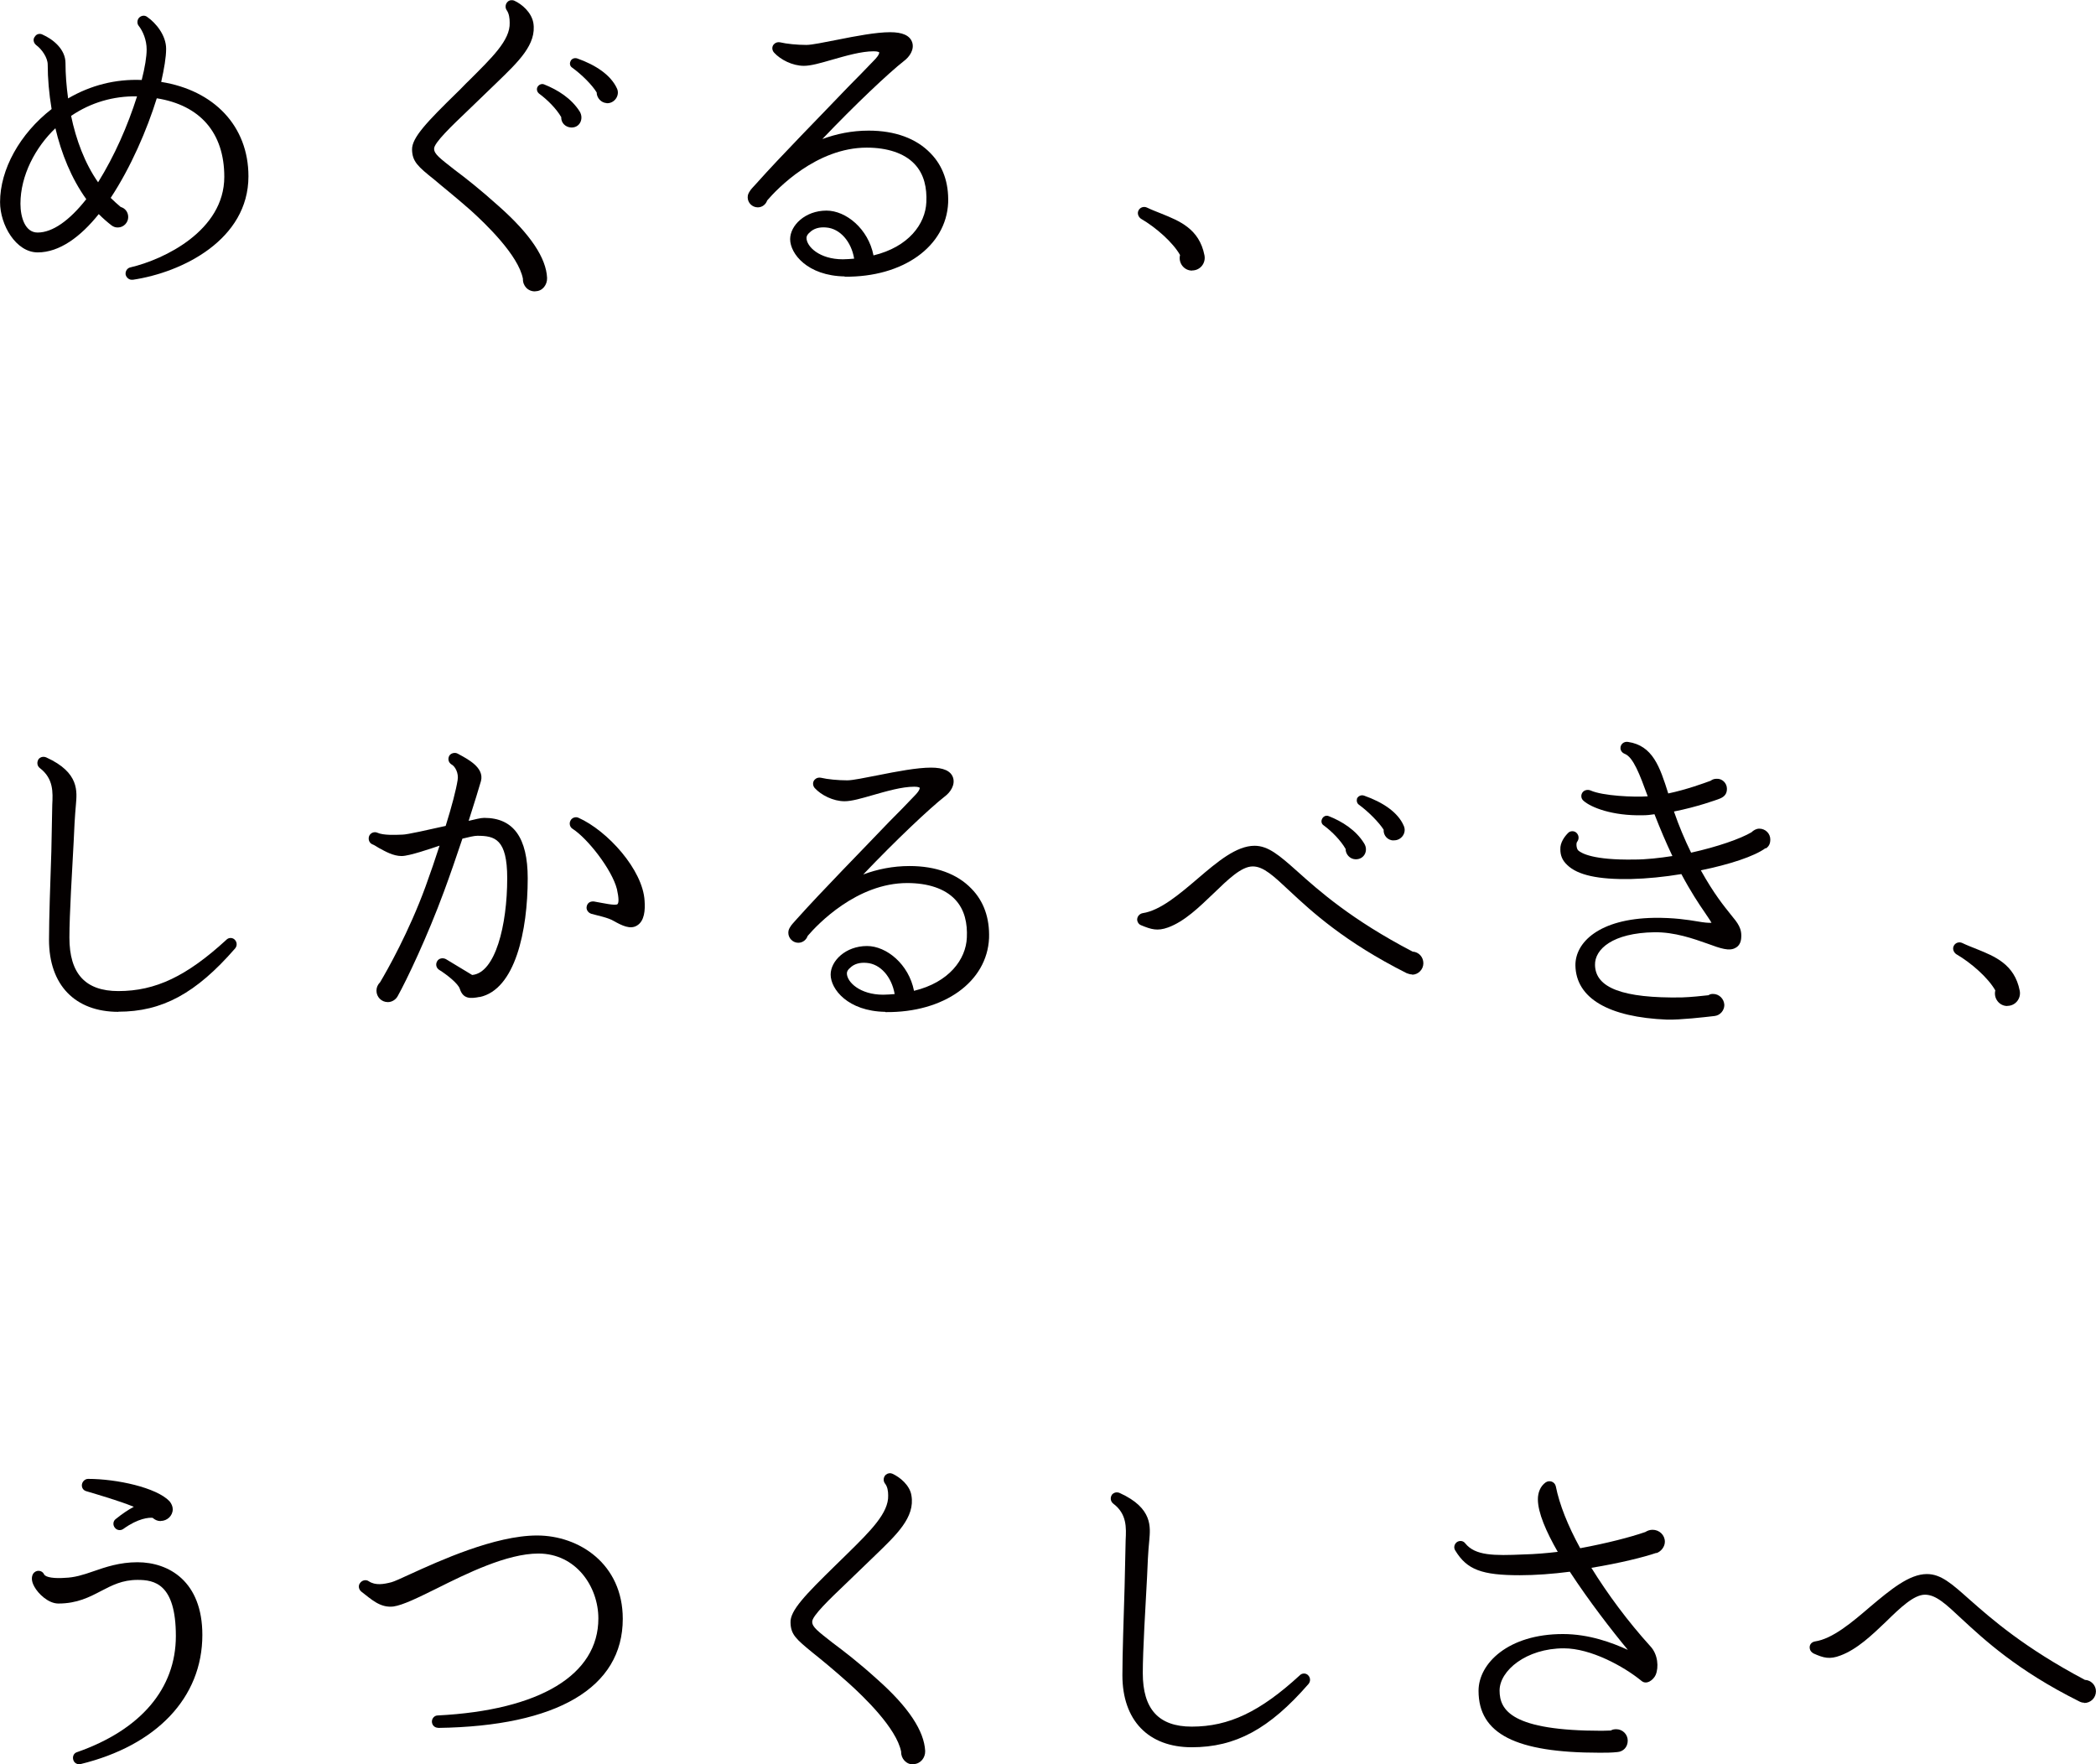 <?xml version="1.0" encoding="UTF-8"?><svg id="a" xmlns="http://www.w3.org/2000/svg" width="56.95mm" height="47.94mm" viewBox="0 0 161.42 135.89"><defs><style>.b{fill:#040000;}</style></defs><path class="b" d="m10.22,21.54c-.25.05-.5-.15-.55-.4-.03-.25.12-.5.38-.55,2.57-.6,7.22-2.82,7.22-6.97,0-3.4-1.87-5.52-5.2-6.05-.75,2.42-2,5.32-3.55,7.67.25.25.5.47.77.7.35.1.58.4.58.78,0,.42-.35.8-.8.8-.2,0-.32-.05-.47-.15-.35-.27-.67-.55-1-.88-1.4,1.75-3.02,2.95-4.7,2.95s-2.9-2.12-2.9-3.87c0-2.52,1.52-5.27,3.97-7.17-.2-1.2-.3-2.37-.3-3.42,0-.55-.47-1.2-.88-1.5-.22-.17-.28-.47-.1-.67.12-.2.38-.25.57-.15.8.35,1.78,1.12,1.78,2.2,0,.85.07,1.77.2,2.72,1.75-1.02,3.65-1.5,5.67-1.42.25-.98.38-1.8.38-2.35,0-.72-.28-1.4-.62-1.83-.12-.15-.12-.4,0-.57.15-.2.45-.28.67-.1.65.45,1.45,1.4,1.45,2.45,0,.65-.15,1.52-.38,2.55,4.07.65,6.72,3.4,6.72,7.27,0,4.87-5.07,7.4-8.92,7.97Zm-5.95-11.67c-1.55,1.47-2.7,3.65-2.7,5.82,0,1.03.35,2.22,1.32,2.22,1.15,0,2.45-.92,3.75-2.57-1.15-1.6-1.92-3.52-2.38-5.47Zm1.2-.95c.38,1.83,1.05,3.65,2.08,5.12,1.27-2.05,2.27-4.32,3-6.62-1.82-.03-3.55.47-5.07,1.5Z"/><path class="b" d="m41.22,22.44c-.55.02-.97-.42-.95-.97-.35-1.83-2.92-4.27-4-5.25-1.27-1.12-2.17-1.82-2.82-2.38-1.28-1.02-1.7-1.4-1.72-2.32s1.17-2.15,3.47-4.4c.27-.25.65-.67.9-.9,1.77-1.77,3.2-3.12,3.15-4.47,0-.35-.05-.7-.22-.95-.15-.2-.12-.5.07-.67.12-.12.33-.15.5-.08.6.27,1.32.9,1.47,1.7.28,1.67-1.17,3.02-2.82,4.62l-2.25,2.17c-1.15,1.1-2.6,2.47-2.57,2.92,0,.4.43.72,1.58,1.62.83.62,1.92,1.47,3.4,2.8,2.45,2.17,3.65,4,3.72,5.52.02.53-.35,1.03-.9,1.03Zm2.75-12.62c-.45-.03-.77-.38-.75-.8-.38-.65-1.05-1.33-1.72-1.82-.12-.1-.2-.3-.12-.48.1-.2.33-.3.52-.22,1.05.42,2.1,1.07,2.75,2.1.32.55,0,1.25-.67,1.22Zm2.75-1.88c-.42-.02-.77-.4-.77-.82-.35-.58-1.15-1.38-1.9-1.92-.15-.1-.2-.3-.12-.47.07-.2.3-.3.52-.23,1.42.5,2.6,1.28,3.07,2.33.23.52-.2,1.15-.8,1.12Z"/><path class="b" d="m65.05,21.29c-2.87-.05-4.2-1.75-4.2-2.87,0-1.05,1.15-2.2,2.8-2.2,1.5,0,3.22,1.4,3.62,3.45,2.7-.65,4-2.42,4.07-4.1.05-1.07-.15-2.15-.92-2.95-.78-.82-2.08-1.25-3.67-1.25-3.87,0-6.9,3.17-7.67,4.07-.1.3-.38.53-.72.53-.43,0-.78-.35-.78-.77,0-.23.08-.35.2-.53.02-.05.2-.25.48-.55,1.87-2.1,5-5.27,7.1-7.47.47-.47,1.45-1.47,1.97-2.02.1-.1.4-.42.38-.6-.03-.02-.12-.08-.43-.08-.95,0-2.15.35-3.2.65-.87.25-1.62.47-2.17.47-.88,0-1.8-.47-2.3-1.02-.18-.2-.18-.5.02-.67.12-.12.3-.15.45-.12.5.12,1.32.2,2.02.2.42,0,1.37-.2,2.4-.4,1.4-.28,2.97-.58,4.05-.58.95,0,1.52.25,1.7.78.18.55-.2,1.12-.65,1.45-1.15.9-3.77,3.37-6.27,6,1.08-.4,2.27-.65,3.57-.65,2.02,0,3.67.6,4.77,1.75.95.97,1.4,2.27,1.35,3.8-.15,3.37-3.47,5.75-7.97,5.7Zm-1.42-3.77c-.53-.05-.97.08-1.27.38-.15.12-.25.27-.25.42,0,.67,1,1.65,2.8,1.65.3,0,.6-.03.87-.05-.22-1.33-1.1-2.32-2.15-2.4Z"/><path class="b" d="m91.8,20.84c-.62,0-1.07-.6-.92-1.2-.55-.97-1.85-2.12-3.02-2.8-.2-.15-.3-.42-.17-.65.12-.22.4-.32.65-.2.35.17.75.32,1.12.47,1.35.55,2.9,1.15,3.3,3.2.12.6-.32,1.17-.95,1.17Z"/><path class="b" d="m9.12,77.93c-3.35,0-5.35-2.07-5.35-5.55,0-1.6.1-4.5.18-6.82l.07-3.57c.05-.98.1-2.02-.95-2.83-.23-.17-.25-.47-.1-.7.15-.17.38-.22.6-.12,2.57,1.17,2.35,2.65,2.27,3.65-.07.72-.15,2.15-.17,2.8-.12,2.25-.33,5.65-.33,7.42,0,2.77,1.22,4.12,3.77,4.12,2.87,0,5.27-1.15,8.32-3.95.17-.18.45-.18.62-.03.22.2.22.5.05.7-3.02,3.47-5.62,4.87-9,4.87Z"/><path class="b" d="m36.94,76.78c-.75.15-1.28.15-1.53-.62-.12-.4-1-1.1-1.6-1.47-.22-.15-.28-.42-.15-.65.12-.23.43-.3.68-.17l2.02,1.22c1.78-.15,2.7-3.82,2.7-7.45,0-3.02-.95-3.27-2.3-3.27-.25,0-.65.1-1.15.22-.45,1.35-.95,2.8-1.42,4.07-1.27,3.45-2.87,6.82-3.57,8.07-.15.27-.45.45-.75.45-.5,0-.88-.4-.88-.88,0-.25.1-.47.28-.65.55-.92,2.22-3.87,3.5-7.37.38-1.05.75-2.12,1.08-3.15-.6.2-2.32.8-2.92.8-.65,0-1.25-.35-1.75-.62-.18-.1-.35-.23-.5-.28-.25-.1-.35-.4-.25-.65.1-.23.38-.35.62-.25.47.22,1.42.17,1.95.15.35,0,2.02-.38,3.32-.67.47-1.5.8-2.77.92-3.52.1-.55-.2-1.07-.45-1.2-.25-.15-.32-.42-.2-.67.12-.22.45-.3.67-.17.73.4,2.05,1.05,1.78,2.1-.15.52-.5,1.67-.95,3.07.52-.12.92-.23,1.2-.23,2.25,0,3.35,1.53,3.35,4.65,0,4.07-.97,8.57-3.7,9.15Zm12.12-5.5c-.52.33-1.17,0-1.8-.35-.4-.25-1.25-.42-1.72-.55-.25-.08-.43-.33-.35-.6.05-.2.22-.38.55-.35.7.12,1.67.35,1.82.2.1-.12.1-.47-.05-1.15-.38-1.5-2.25-3.9-3.42-4.65-.2-.12-.27-.4-.17-.6.1-.25.4-.35.62-.25,2.25,1,4.97,4.02,5.1,6.4.05.7,0,1.55-.58,1.9Z"/><path class="b" d="m68.17,77.93c-2.88-.05-4.2-1.75-4.2-2.87,0-1.05,1.15-2.2,2.8-2.2,1.5,0,3.22,1.4,3.62,3.45,2.7-.65,4-2.42,4.07-4.1.05-1.07-.15-2.15-.92-2.95-.78-.82-2.07-1.25-3.67-1.25-3.88,0-6.9,3.17-7.67,4.07-.1.3-.38.53-.72.53-.42,0-.77-.35-.77-.77,0-.23.08-.35.2-.53.02-.05.2-.25.47-.55,1.88-2.1,5-5.27,7.1-7.47.48-.47,1.45-1.47,1.97-2.02.1-.1.4-.42.38-.6-.03-.02-.12-.08-.42-.08-.95,0-2.15.35-3.2.65-.87.25-1.62.47-2.17.47-.87,0-1.8-.47-2.3-1.02-.17-.2-.17-.5.03-.67.12-.12.3-.15.45-.12.5.12,1.32.2,2.03.2.42,0,1.37-.2,2.4-.4,1.4-.28,2.97-.58,4.05-.58.95,0,1.53.25,1.7.78.17.55-.2,1.12-.65,1.45-1.15.9-3.77,3.37-6.27,6,1.07-.4,2.27-.65,3.57-.65,2.02,0,3.67.6,4.77,1.75.95.97,1.4,2.27,1.35,3.8-.15,3.37-3.47,5.75-7.97,5.7Zm-1.43-3.77c-.52-.05-.97.08-1.27.38-.15.12-.25.27-.25.42,0,.67,1,1.65,2.8,1.65.3,0,.6-.03.88-.05-.23-1.33-1.1-2.32-2.15-2.4Z"/><path class="b" d="m108.76,75.05c-.15,0-.3-.05-.43-.1-4.77-2.4-7.32-4.75-9-6.32-1.25-1.17-2.02-1.9-2.85-1.9-.88,0-1.9,1-3.02,2.08-1.1,1.05-2.22,2.15-3.5,2.62-.83.3-1.3.15-2.08-.17-.15-.05-.27-.2-.3-.38-.03-.25.15-.5.42-.55,1.35-.2,2.82-1.45,4.25-2.67,1.52-1.3,2.97-2.52,4.37-2.52,1.05,0,1.9.73,3.27,1.95,1.67,1.5,4.2,3.75,8.9,6.2.48.03.83.42.83.9s-.4.88-.87.88Zm-4.38-8.87c-.42-.02-.75-.38-.75-.8-.38-.65-1.02-1.32-1.7-1.82-.15-.1-.2-.3-.12-.47.08-.2.3-.33.53-.23,1.02.4,2.1,1.08,2.72,2.1.35.55,0,1.25-.68,1.22Zm2.95-1.45c-.45,0-.8-.38-.77-.83-.35-.55-1.15-1.37-1.9-1.92-.15-.1-.2-.3-.15-.48.1-.2.33-.3.55-.22,1.42.5,2.6,1.27,3.05,2.32.25.55-.2,1.15-.78,1.12Z"/><path class="b" d="m135.99,65.31c-.88.65-2.8,1.27-5,1.72,1.03,1.85,1.8,2.77,2.3,3.4.55.67.9,1.08.8,1.9-.05.38-.25.58-.43.67-.47.28-1.15.05-2.15-.32-1.08-.38-2.53-.9-4.1-.88-3.2.05-4.6,1.3-4.57,2.52.03,1.77,2.15,2.57,6.67,2.5.7-.02,1.62-.12,2.07-.17.1-.08.23-.1.35-.1.47,0,.85.38.87.85,0,.42-.32.8-.75.85-.85.1-2.62.3-3.65.28-4.52-.18-7.02-1.65-7.07-4.17-.02-1.78,1.83-3.6,6.05-3.67,1.53-.02,2.6.15,3.38.28.45.08.85.12,1.05.1-.1-.2-.33-.5-.52-.8-.45-.65-1.08-1.6-1.8-2.95-1.32.22-2.65.35-3.87.38-2.53.05-4.12-.3-4.92-1.08-.4-.37-.53-.77-.53-1.2-.03-.53.35-1.02.58-1.25.17-.2.5-.2.67-.02.2.2.2.5.03.7-.08.15-.03.53.1.65.25.22,1.15.75,4.3.7.95,0,1.97-.12,2.95-.27-.5-1.05-.95-2.12-1.38-3.22-.3.05-.6.08-.92.08-2.33.05-3.97-.6-4.55-1.12-.2-.17-.22-.47-.05-.67.15-.17.4-.2.6-.12.93.42,3.35.53,4.4.45-.62-1.7-1.12-3.02-1.77-3.27-.2-.08-.33-.25-.33-.45,0-.3.27-.52.58-.47,1.9.28,2.45,1.9,3.1,3.97,1.42-.3,2.72-.78,3.27-.98.12-.1.28-.15.45-.15.43-.03.8.33.8.77,0,.38-.18.6-.53.75-.25.1-1.77.65-3.55,1,.38,1.1.82,2.15,1.32,3.17,2.03-.45,3.8-1.07,4.65-1.57.15-.15.37-.28.6-.28.48,0,.85.38.85.83,0,.35-.12.55-.35.7Z"/><path class="b" d="m154.59,77.48c-.62,0-1.07-.6-.92-1.2-.55-.97-1.85-2.12-3.02-2.8-.2-.15-.3-.42-.17-.65.12-.22.4-.32.65-.2.35.17.75.32,1.12.47,1.35.55,2.9,1.15,3.3,3.2.12.6-.33,1.17-.95,1.17Z"/><path class="b" d="m6.2,135.87c-.23.05-.48-.08-.55-.3-.1-.27.03-.55.27-.62,4.92-1.72,7.62-4.9,7.62-8.95s-1.68-4.32-2.95-4.32c-1.18,0-1.97.42-2.8.85-.9.47-1.85.97-3.3.97-.77,0-1.55-.75-1.85-1.3-.27-.48-.2-.8-.1-.98.22-.35.7-.3.85.03.12.25.83.33,1.62.27.7-.02,1.38-.22,2.17-.5.95-.33,2.03-.7,3.4-.7,2.42,0,5,1.47,5,5.6,0,4.82-3.52,8.52-9.4,9.95Zm6.17-18.72c-.25,0-.45-.1-.62-.25-.27-.03-1.1.02-2.25.85-.2.15-.5.12-.65-.08-.18-.2-.15-.52.05-.67.52-.42.97-.72,1.4-.95-1.15-.47-2.72-.92-3.65-1.2-.2-.05-.35-.22-.35-.45,0-.27.23-.5.48-.5,2.22,0,5.27.67,6.27,1.72.15.18.25.4.25.62,0,.5-.43.9-.93.9Z"/><path class="b" d="m33.73,133.07c-.25,0-.47-.2-.47-.48,0-.25.2-.47.45-.47,7.85-.4,12.37-3.12,12.37-7.47,0-2.45-1.72-5-4.62-5-2.42,0-5.55,1.55-7.85,2.7-1.42.7-2.57,1.27-3.32,1.38-1.03.12-1.72-.58-2.47-1.15-.2-.17-.25-.45-.1-.65.15-.22.45-.3.67-.15.52.35,1.17.23,1.75.08.2-.05.75-.3,1.4-.6,2.3-1.05,6.57-3,9.82-3s6.6,2.2,6.6,6.42c0,5.3-5.05,8.27-14.22,8.4Z"/><path class="b" d="m70.35,135.89c-.55.02-.97-.45-.95-.97-.35-1.83-2.92-4.27-4-5.25-1.25-1.12-2.15-1.85-2.8-2.37-1.28-1.05-1.7-1.4-1.72-2.33-.05-.92,1.15-2.15,3.45-4.4l.92-.9c1.78-1.75,3.2-3.15,3.15-4.5,0-.33-.05-.67-.25-.92-.15-.2-.12-.5.07-.67.15-.12.33-.15.5-.08.6.27,1.35.9,1.47,1.67.3,1.7-1.17,3.05-2.82,4.65l-2.25,2.17c-1.15,1.1-2.6,2.47-2.57,2.92,0,.4.43.72,1.58,1.62.83.62,1.95,1.47,3.42,2.8,2.45,2.17,3.62,4,3.7,5.52.02.52-.35,1-.9,1.02Z"/><path class="b" d="m91.79,134.57c-3.35,0-5.35-2.07-5.35-5.55,0-1.6.1-4.5.17-6.82l.08-3.57c.05-.98.1-2.03-.95-2.82-.23-.18-.25-.48-.1-.7.15-.17.38-.22.6-.12,2.57,1.17,2.35,2.65,2.27,3.65-.08.72-.15,2.15-.17,2.8-.12,2.25-.33,5.65-.33,7.42,0,2.77,1.22,4.12,3.77,4.12,2.87,0,5.27-1.15,8.32-3.95.17-.18.45-.18.62-.03.22.2.22.5.05.7-3.02,3.47-5.62,4.87-9,4.87Z"/><path class="b" d="m127.56,119.6c-.92.32-2.85.8-5,1.15,1.25,2.02,2.8,4.12,4.55,6.05.58.62.65,1.62.4,2.2-.17.38-.7.8-1.1.45-1.37-1.12-3.9-2.5-5.97-2.5-2.9,0-4.95,1.72-4.95,3.25s.95,3.1,7.87,3.1c.25,0,.5-.02.7-.02.12-.08.27-.1.42-.1.47,0,.88.38.88.88s-.35.85-.8.88c-.45.05-.92.05-1.37.05-6.45,0-9.32-1.45-9.32-4.77,0-2.1,2.28-4.37,6.5-4.37,2.02,0,3.8.67,5,1.22-1.22-1.47-3-3.77-4.47-6.02-1.3.17-2.65.27-3.85.27-2.92,0-4.07-.42-4.97-1.9-.15-.22-.08-.52.15-.67.22-.12.47-.08.62.12.77.95,2.2.95,4.47.85.9-.02,1.8-.1,2.65-.2-.9-1.57-1.53-3.02-1.53-4.05,0-.5.18-1,.6-1.3.3-.2.7-.05.78.3.28,1.4.92,3.02,1.88,4.77,2.05-.38,3.87-.85,5.02-1.25.15-.1.35-.17.55-.17.52,0,.95.4.95.92,0,.38-.28.75-.65.88Z"/><path class="b" d="m160.52,131.14c-.15,0-.3-.05-.42-.12-4.75-2.37-7.3-4.75-9-6.32-1.25-1.17-2-1.88-2.85-1.88s-1.9,1-3,2.08c-1.1,1.05-2.22,2.12-3.5,2.6-.85.33-1.33.18-2.07-.15-.15-.08-.27-.2-.3-.38-.05-.28.12-.5.4-.55,1.35-.2,2.83-1.45,4.25-2.67,1.55-1.3,3-2.52,4.37-2.52,1.08,0,1.9.73,3.27,1.95,1.7,1.5,4.22,3.72,8.9,6.2.48.02.85.42.85.88,0,.5-.4.9-.9.9Z"/></svg>